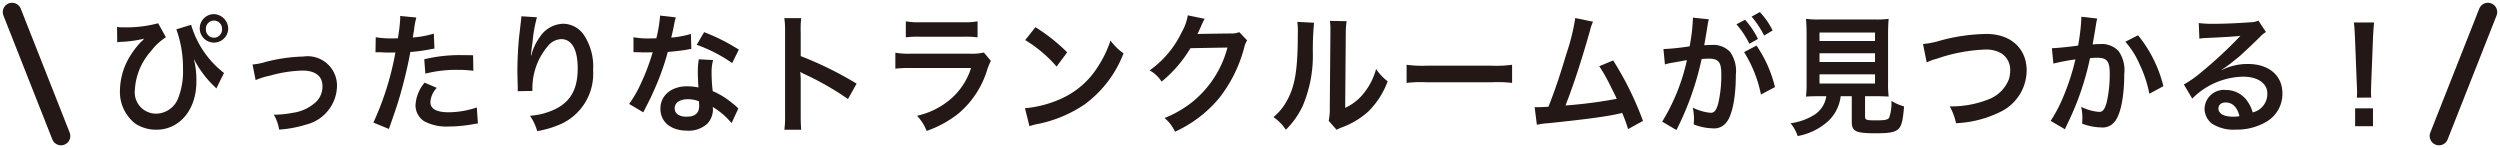 <svg xmlns="http://www.w3.org/2000/svg" width="268.365" height="15.896" viewBox="0 0 268.365 15.896"><g transform="translate(-675.618 -10306.481)"><path d="M688.181,10309.371a3.228,3.228,0,0,0,.661.042,13.14,13.14,0,0,0,3.753-.436l.832,1.5A6.476,6.476,0,0,0,691.8,10312a6.766,6.766,0,0,0-1.705,4.146,2.284,2.284,0,0,0,2.26,2.535,2.578,2.578,0,0,0,2.418-1.736,7.874,7.874,0,0,0,.489-3.055,12.214,12.214,0,0,0-.714-4.259l1.586-.489a10.138,10.138,0,0,0,3.528,5.17l-.819,1.666a.786.786,0,0,1-.106-.126c-.026-.015-.092-.084-.2-.183a10.9,10.9,0,0,1-2.114-2.872,9.318,9.318,0,0,1,.277,2.452c0,3.011-1.8,5.155-4.294,5.155a4.09,4.09,0,0,1-2.273-.658,4.318,4.318,0,0,1-1.639-3.573,7.235,7.235,0,0,1,.912-3.376,8.854,8.854,0,0,1,1.335-1.806,2.314,2.314,0,0,0,.224-.21.736.736,0,0,1,.146-.154c-.106.028-.172.028-.2.041l-.172.042a12.681,12.681,0,0,1-2.207.268c-.172.014-.185.026-.33.042Zm11.932.238a1.528,1.528,0,1,1-1.532-1.611A1.582,1.582,0,0,1,700.113,10309.609Zm-2.391,0a.867.867,0,1,0,1.731,0,.867.867,0,1,0-1.731,0Z" fill="#231815"/><path d="M702.727,10313.405a6.67,6.67,0,0,0,1.374-.268,17.7,17.7,0,0,1,4.084-.588,3.152,3.152,0,0,1,3.607,3.237,4.355,4.355,0,0,1-3.343,4.076,12.319,12.319,0,0,1-2.867.53,4.627,4.627,0,0,0-.569-1.6h.2a10.919,10.919,0,0,0,1.876-.21,4.515,4.515,0,0,0,2.207-.953,2.291,2.291,0,0,0,.938-1.891c0-1.092-.766-1.681-2.167-1.681a13.958,13.958,0,0,0-3.475.547,7.971,7.971,0,0,0-1.533.476Z" fill="#231815"/><path d="M715.952,10310.477a9.925,9.925,0,0,0,1.77.126c.159,0,.3,0,.608-.013a17.963,17.963,0,0,0,.251-2.143,2.039,2.039,0,0,0-.013-.253l1.745.168a8.258,8.258,0,0,0-.252,1.345c-.066.392-.079.476-.132.8a10.4,10.4,0,0,0,2.26-.42l.066,1.61c-.106.015-.106.015-.423.069a16.709,16.709,0,0,1-2.167.294c-.145.869-.476,2.354-.819,3.629-.383,1.456-.608,2.156-1.48,4.637l-1.665-.687a31.165,31.165,0,0,0,2.365-7.536.95.95,0,0,1-.172.016h-.766c-.066,0-.2,0-.423-.016s-.423-.013-.529-.013a2.062,2.062,0,0,0-.251.013Zm6.554,5.436a2.389,2.389,0,0,0-.687,1.541c0,.715.661,1.079,1.982,1.079a9.563,9.563,0,0,0,3-.52l.12,1.724c-.238.027-.344.043-.648.1a14.519,14.519,0,0,1-2.458.223,5.106,5.106,0,0,1-2.656-.56,2.049,2.049,0,0,1-.938-1.723,4.084,4.084,0,0,1,.978-2.424Zm3.924-1.834a12.74,12.74,0,0,0-1.664-.1,13.554,13.554,0,0,0-3.489.406l-.119-1.541a16.042,16.042,0,0,1,3.938-.447c.357,0,.475,0,1.308.015Z" fill="#231815"/><path d="M733.259,10308.335a14.345,14.345,0,0,0-.476,2.7c-.092.589-.145,1.063-.171,1.4h.039c.026-.086.026-.086.08-.309a5.763,5.763,0,0,1,.832-1.667,3.106,3.106,0,0,1,2.511-1.429,2.724,2.724,0,0,1,2.259,1.261,6.124,6.124,0,0,1,.952,3.726,5.924,5.924,0,0,1-3.409,5.758,10.863,10.863,0,0,1-2.591.784,5.473,5.473,0,0,0-.779-1.653,7.38,7.38,0,0,0,2.894-.8c1.533-.826,2.233-2.156,2.233-4.285,0-2.019-.634-3.14-1.771-3.14a1.927,1.927,0,0,0-1.427.742,6.949,6.949,0,0,0-1.665,4.526v.294l-1.586.028a1.179,1.179,0,0,0,.013-.184v-.266c-.013-.406-.039-1.443-.039-1.723,0-1.136.08-2.689.185-3.656l.2-1.736a3.417,3.417,0,0,0,.04-.477Z" fill="#231815"/><path d="M748.162,10308.348a7.674,7.674,0,0,0-.212.939c-.066.336-.132.616-.277,1.231a10.67,10.67,0,0,0,2.114-.391l.04,1.61a2.417,2.417,0,0,0-.423.069c-.476.084-1.282.183-2.1.252a27.849,27.849,0,0,1-1.454,4.063c-.3.685-.423.938-.924,1.919-.172.336-.172.336-.251.5l-1.52-.9a12.885,12.885,0,0,0,1.281-2.241,22.168,22.168,0,0,0,1.242-3.307c-.594.016-.673.016-.832.016s-.251,0-.528-.016l-.7-.013v-1.6a8.7,8.7,0,0,0,1.784.126c.159,0,.383,0,.674-.016a14.979,14.979,0,0,0,.4-2.437Zm5.986,11.348a8.048,8.048,0,0,0-2.022-1.737c.013.126.027.223.027.28a2.306,2.306,0,0,1-.569,1.483,2.947,2.947,0,0,1-2.193.785c-1.744,0-2.881-.924-2.881-2.353s1.176-2.41,2.854-2.41a6.167,6.167,0,0,1,1.229.127c-.04-.646-.066-1.192-.066-1.612a7.815,7.815,0,0,1,.106-1.415l1.533.085a4.9,4.9,0,0,0-.159,1.414,15.629,15.629,0,0,0,.119,1.919,8.212,8.212,0,0,1,2.088,1.289,5.212,5.212,0,0,1,.462.378,2.225,2.225,0,0,0,.2.2Zm-4.691-2.564c-.859,0-1.414.378-1.414.966s.476.91,1.295.91c.9,0,1.335-.391,1.335-1.175,0-.141-.027-.477-.027-.477A3.146,3.146,0,0,0,749.457,10317.131Zm4.757-3.88a15.836,15.836,0,0,0-3.806-1.961l.793-1.359a20.277,20.277,0,0,1,3.726,1.877Z" fill="#231815"/><path d="M759.814,10320.409a10.015,10.015,0,0,0,.079-1.569v-8.979a9.529,9.529,0,0,0-.079-1.43h1.81a9.936,9.936,0,0,0-.053,1.472v2.6a37.894,37.894,0,0,1,6,2.957l-.925,1.652a30.686,30.686,0,0,0-4.678-2.676,4.135,4.135,0,0,1-.449-.237,7.759,7.759,0,0,1,.052.952v3.7c0,.729.014,1.094.053,1.556Z" fill="#231815"/><path d="M781.985,10313.013a6.447,6.447,0,0,0-.371.882,9.931,9.931,0,0,1-3.065,4.735,11.539,11.539,0,0,1-3.462,1.905,4.917,4.917,0,0,0-1.031-1.625,8.387,8.387,0,0,0,3.674-1.85,7.3,7.3,0,0,0,2.127-3.277h-6.435a12.962,12.962,0,0,0-1.692.069v-1.709a8.858,8.858,0,0,0,1.718.1h6.29a5.492,5.492,0,0,0,1.493-.125Zm-9.131-4.245a7.015,7.015,0,0,0,1.546.1h4.611a7.015,7.015,0,0,0,1.546-.1v1.725a9.374,9.374,0,0,0-1.519-.07h-4.665a9.374,9.374,0,0,0-1.519.07Z" fill="#231815"/><path d="M785.642,10318.1a11.98,11.98,0,0,0,3.911-1.036,8.968,8.968,0,0,0,3.925-3.432,12,12,0,0,0,1.348-2.8,5.833,5.833,0,0,0,1.4,1.373,12.186,12.186,0,0,1-4.189,5.49,13.842,13.842,0,0,1-5.035,2.1,4.387,4.387,0,0,0-.872.238Zm1.123-8.7a18.846,18.846,0,0,1,3.41,2.7l-1.137,1.527a14.057,14.057,0,0,0-3.369-2.843Z" fill="#231815"/><path d="M809.491,10310.814a2.733,2.733,0,0,0-.331.84,14.825,14.825,0,0,1-2.709,5.406,13.381,13.381,0,0,1-4.7,3.559,4.262,4.262,0,0,0-1.123-1.471,11.711,11.711,0,0,0,2.894-1.652,11.135,11.135,0,0,0,3.859-5.912l-3.978.07a13.478,13.478,0,0,1-3.092,3.586,3.607,3.607,0,0,0-1.282-1.205,10.577,10.577,0,0,0,3.422-4.062,5.429,5.429,0,0,0,.675-1.848l1.81.378a3.014,3.014,0,0,0-.225.434,3.206,3.206,0,0,0-.172.393c-.039.084-.039.084-.172.364a3.386,3.386,0,0,1-.211.447c.172-.013.383-.027.634-.027l2.894-.042a2.215,2.215,0,0,0,.965-.141Z" fill="#231815"/><path d="M816.676,10308.923a30.855,30.855,0,0,0-.132,3.137,13.791,13.791,0,0,1-1.071,5.759,8.917,8.917,0,0,1-1.823,2.591,4.852,4.852,0,0,0-1.335-1.359,5.638,5.638,0,0,0,1.361-1.61c.952-1.611,1.256-3.418,1.256-7.341a7.428,7.428,0,0,0-.053-1.273Zm3.5-.168a8.017,8.017,0,0,0-.093,1.331l-.066,7.969a5.351,5.351,0,0,0,2.022-1.6,6.987,6.987,0,0,0,1.295-2.564,5.733,5.733,0,0,0,1.242,1.318,8.731,8.731,0,0,1-2.1,3.263,8.605,8.605,0,0,1-2.815,1.682,5.522,5.522,0,0,0-.568.252l-.845-.952a6.689,6.689,0,0,0,.118-1.486l.066-7.9v-.42a6.545,6.545,0,0,0-.052-.926Z" fill="#231815"/><path d="M826.61,10313.433a12.247,12.247,0,0,0,2.141.1h7.043a12.246,12.246,0,0,0,2.141-.1v1.948a13.457,13.457,0,0,0-2.154-.071h-7.017a13.457,13.457,0,0,0-2.154.071Z" fill="#231815"/><path d="M846.627,10308.81a4.5,4.5,0,0,0-.344,1.01c-1,3.5-1.771,5.827-2.616,7.983a49.72,49.72,0,0,0,5.5-.713c-.145-.337-.3-.645-.621-1.275a17.61,17.61,0,0,0-1.255-2.227l1.493-.618a33.567,33.567,0,0,1,3.2,6.487l-1.6.882a14.841,14.841,0,0,0-.635-1.738c-.172.043-.172.043-.475.114-1.335.292-3.529.587-7.479.994a6.737,6.737,0,0,0-1.2.168l-.238-1.891h.344c.264,0,.581-.016,1.136-.043.7-1.766,1.229-3.349,1.916-5.646a23.282,23.282,0,0,0,.965-3.879Z" fill="#231815"/><path d="M858.926,10309.174c-.065.407-.158.981-.29,1.738-.04.238-.04.238-.08.42.4-.014.582-.028.82-.028a2.475,2.475,0,0,1,1.955.743,3.537,3.537,0,0,1,.621,2.479c0,2.409-.382,4.328-1.017,5.1a1.63,1.63,0,0,1-1.467.63,5.861,5.861,0,0,1-2.035-.42c.013-.267.027-.477.027-.617a5.612,5.612,0,0,0-.132-1.19,5.267,5.267,0,0,0,1.929.561c.383,0,.594-.266.793-.953a13.175,13.175,0,0,0,.343-3.193c0-1.288-.3-1.666-1.321-1.666a7.813,7.813,0,0,0-.793.042,31.19,31.19,0,0,1-2.7,7.619l-1.533-.9a21.254,21.254,0,0,0,2.657-6.6c-.2.026-.2.026-.621.11l-1.2.211a5.046,5.046,0,0,0-.542.141l-.158-1.653a25.568,25.568,0,0,0,2.814-.294,20.867,20.867,0,0,0,.344-2.829v-.252l1.718.181a3.33,3.33,0,0,0-.106.436Zm4.018-.574a9.08,9.08,0,0,1,1.387,2.061l-.925.517a9.543,9.543,0,0,0-1.387-2.087Zm1.229,2.774a13.394,13.394,0,0,1,1.981,4.454l-1.506.8a13.522,13.522,0,0,0-1.81-4.553Zm.819-1.078a10.43,10.43,0,0,0-1.348-2.032l.885-.489a8.09,8.09,0,0,1,1.375,1.976Z" fill="#231815"/><path d="M870.909,10316.808c-.634,0-1.084.016-1.427.043a11.436,11.436,0,0,0,.066-1.484v-5.112c0-.771-.026-1.387-.066-1.751a9.746,9.746,0,0,0,1.387.069h6.092a9.849,9.849,0,0,0,1.4-.069c-.04.336-.066.98-.066,1.751v5.112a11.04,11.04,0,0,0,.066,1.484c-.344-.027-.859-.043-1.4-.043h-1.137v2.158c0,.393.12.435,1.15.435s1.282-.057,1.441-.294a4.7,4.7,0,0,0,.238-1.793,5.36,5.36,0,0,0,1.36.589c-.131,1.555-.264,2.071-.594,2.407-.37.365-.938.478-2.431.478-2.194,0-2.59-.2-2.59-1.246v-2.733h-1.19a4.384,4.384,0,0,1-1.255,2.593,6.637,6.637,0,0,1-3.357,1.682,4.444,4.444,0,0,0-.766-1.373,6.387,6.387,0,0,0,2.577-.925,2.816,2.816,0,0,0,1.255-1.977Zm.026-5.925h5.96v-.91h-5.96Zm0,2.255h5.96v-.937h-5.96Zm0,2.313h5.96v-.994h-5.96Z" fill="#231815"/><path d="M882.046,10311.206a8.92,8.92,0,0,0,1.546-.281,19.805,19.805,0,0,1,5.259-.8c2.616,0,4.321,1.554,4.321,3.936a4.976,4.976,0,0,1-2.934,4.482,11.87,11.87,0,0,1-4.651,1.163,6.262,6.262,0,0,0-.674-1.807,10.815,10.815,0,0,0,4.347-.827,3.776,3.776,0,0,0,2-2.073,3.273,3.273,0,0,0,.145-1,2.077,2.077,0,0,0-1-1.821,3.284,3.284,0,0,0-1.7-.378,17.913,17.913,0,0,0-5.207.994,4.644,4.644,0,0,0-1.057.394Z" fill="#231815"/><path d="M900.754,10308.474a3.452,3.452,0,0,0-.106.436c-.027.181-.04.252-.079.475-.04.295-.04.295-.225,1.347-.053.308-.053.336-.092.518.382-.028.568-.042.819-.042a2.48,2.48,0,0,1,1.956.742,3.544,3.544,0,0,1,.621,2.479c0,2.41-.384,4.329-1.018,5.1a1.63,1.63,0,0,1-1.467.631,6.1,6.1,0,0,1-2.035-.406c.013-.281.027-.477.027-.617a5.612,5.612,0,0,0-.132-1.19,5.2,5.2,0,0,0,1.929.547c.383,0,.595-.268.793-.953a13.19,13.19,0,0,0,.343-3.194c0-1.289-.3-1.667-1.348-1.667-.264,0-.462.016-.766.042a29.874,29.874,0,0,1-2.392,6.978l-.2.42c-.04.084-.04.1-.1.237l-1.534-.9a15.574,15.574,0,0,0,1.375-2.634,24.815,24.815,0,0,0,1.282-3.964,22.517,22.517,0,0,0-2.366.447l-.158-1.652c.488,0,2.088-.168,2.814-.28a22.8,22.8,0,0,0,.344-2.829v-.267Zm4.374,1.793a13.908,13.908,0,0,1,2.722,5.464l-1.507.813a13.1,13.1,0,0,0-1.057-3.18,9.129,9.129,0,0,0-1.52-2.4Z" fill="#231815"/><path d="M914.137,10313.994a6.136,6.136,0,0,1,2.775-.646c2.26,0,3.713,1.233,3.713,3.152a3.449,3.449,0,0,1-1.8,3.095,6.228,6.228,0,0,1-3.2.8,4.274,4.274,0,0,1-2.563-.643,2.038,2.038,0,0,1-.793-1.612,2.076,2.076,0,0,1,2.273-2,2.788,2.788,0,0,1,2.286,1.149,3.846,3.846,0,0,1,.607,1.261,2.039,2.039,0,0,0,1.573-2.031c0-1.093-1.018-1.807-2.617-1.807a7.905,7.905,0,0,0-5.444,2.353l-.9-1.513a11.941,11.941,0,0,0,1.864-1.315,45.252,45.252,0,0,0,3.951-3.643c.026-.029.159-.168.238-.252l-.014-.014c-.5.068-1.347.125-3.739.236a4.435,4.435,0,0,0-.635.071l-.065-1.681a11.331,11.331,0,0,0,1.559.084c1.123,0,2.735-.07,4.017-.168a1.829,1.829,0,0,0,.819-.184l.819,1.234a2.843,2.843,0,0,0-.687.574c-.66.644-1.625,1.555-2.074,1.961-.238.21-1.19.967-1.454,1.147a4.835,4.835,0,0,1-.541.364Zm.4,3.487c-.476,0-.779.252-.779.645,0,.56.594.881,1.572.881a3.458,3.458,0,0,0,.687-.055C915.775,10317.986,915.273,10317.481,914.533,10317.481Z" fill="#231815"/><path d="M928.617,10316.963c.013-.294.026-.434.026-.6s0-.154-.039-1l-.185-4.764c-.027-.615-.067-1.315-.119-1.709h2.167c-.04.38-.093,1.108-.119,1.709l-.185,4.764c-.027.812-.027.812-.027,1.009a5.177,5.177,0,0,0,.027.588Zm-.185,3.068v-1.92h1.916v1.92Z" fill="#231815"/><line y1="13.3" x2="5.252" transform="translate(937.433 10307.779)" fill="none" stroke="#231815" stroke-linecap="round" stroke-linejoin="round" stroke-width="2"/><line x1="5.252" y1="13.3" transform="translate(676.915 10307.779)" fill="none" stroke="#231815" stroke-linecap="round" stroke-linejoin="round" stroke-width="2"/></g></svg>